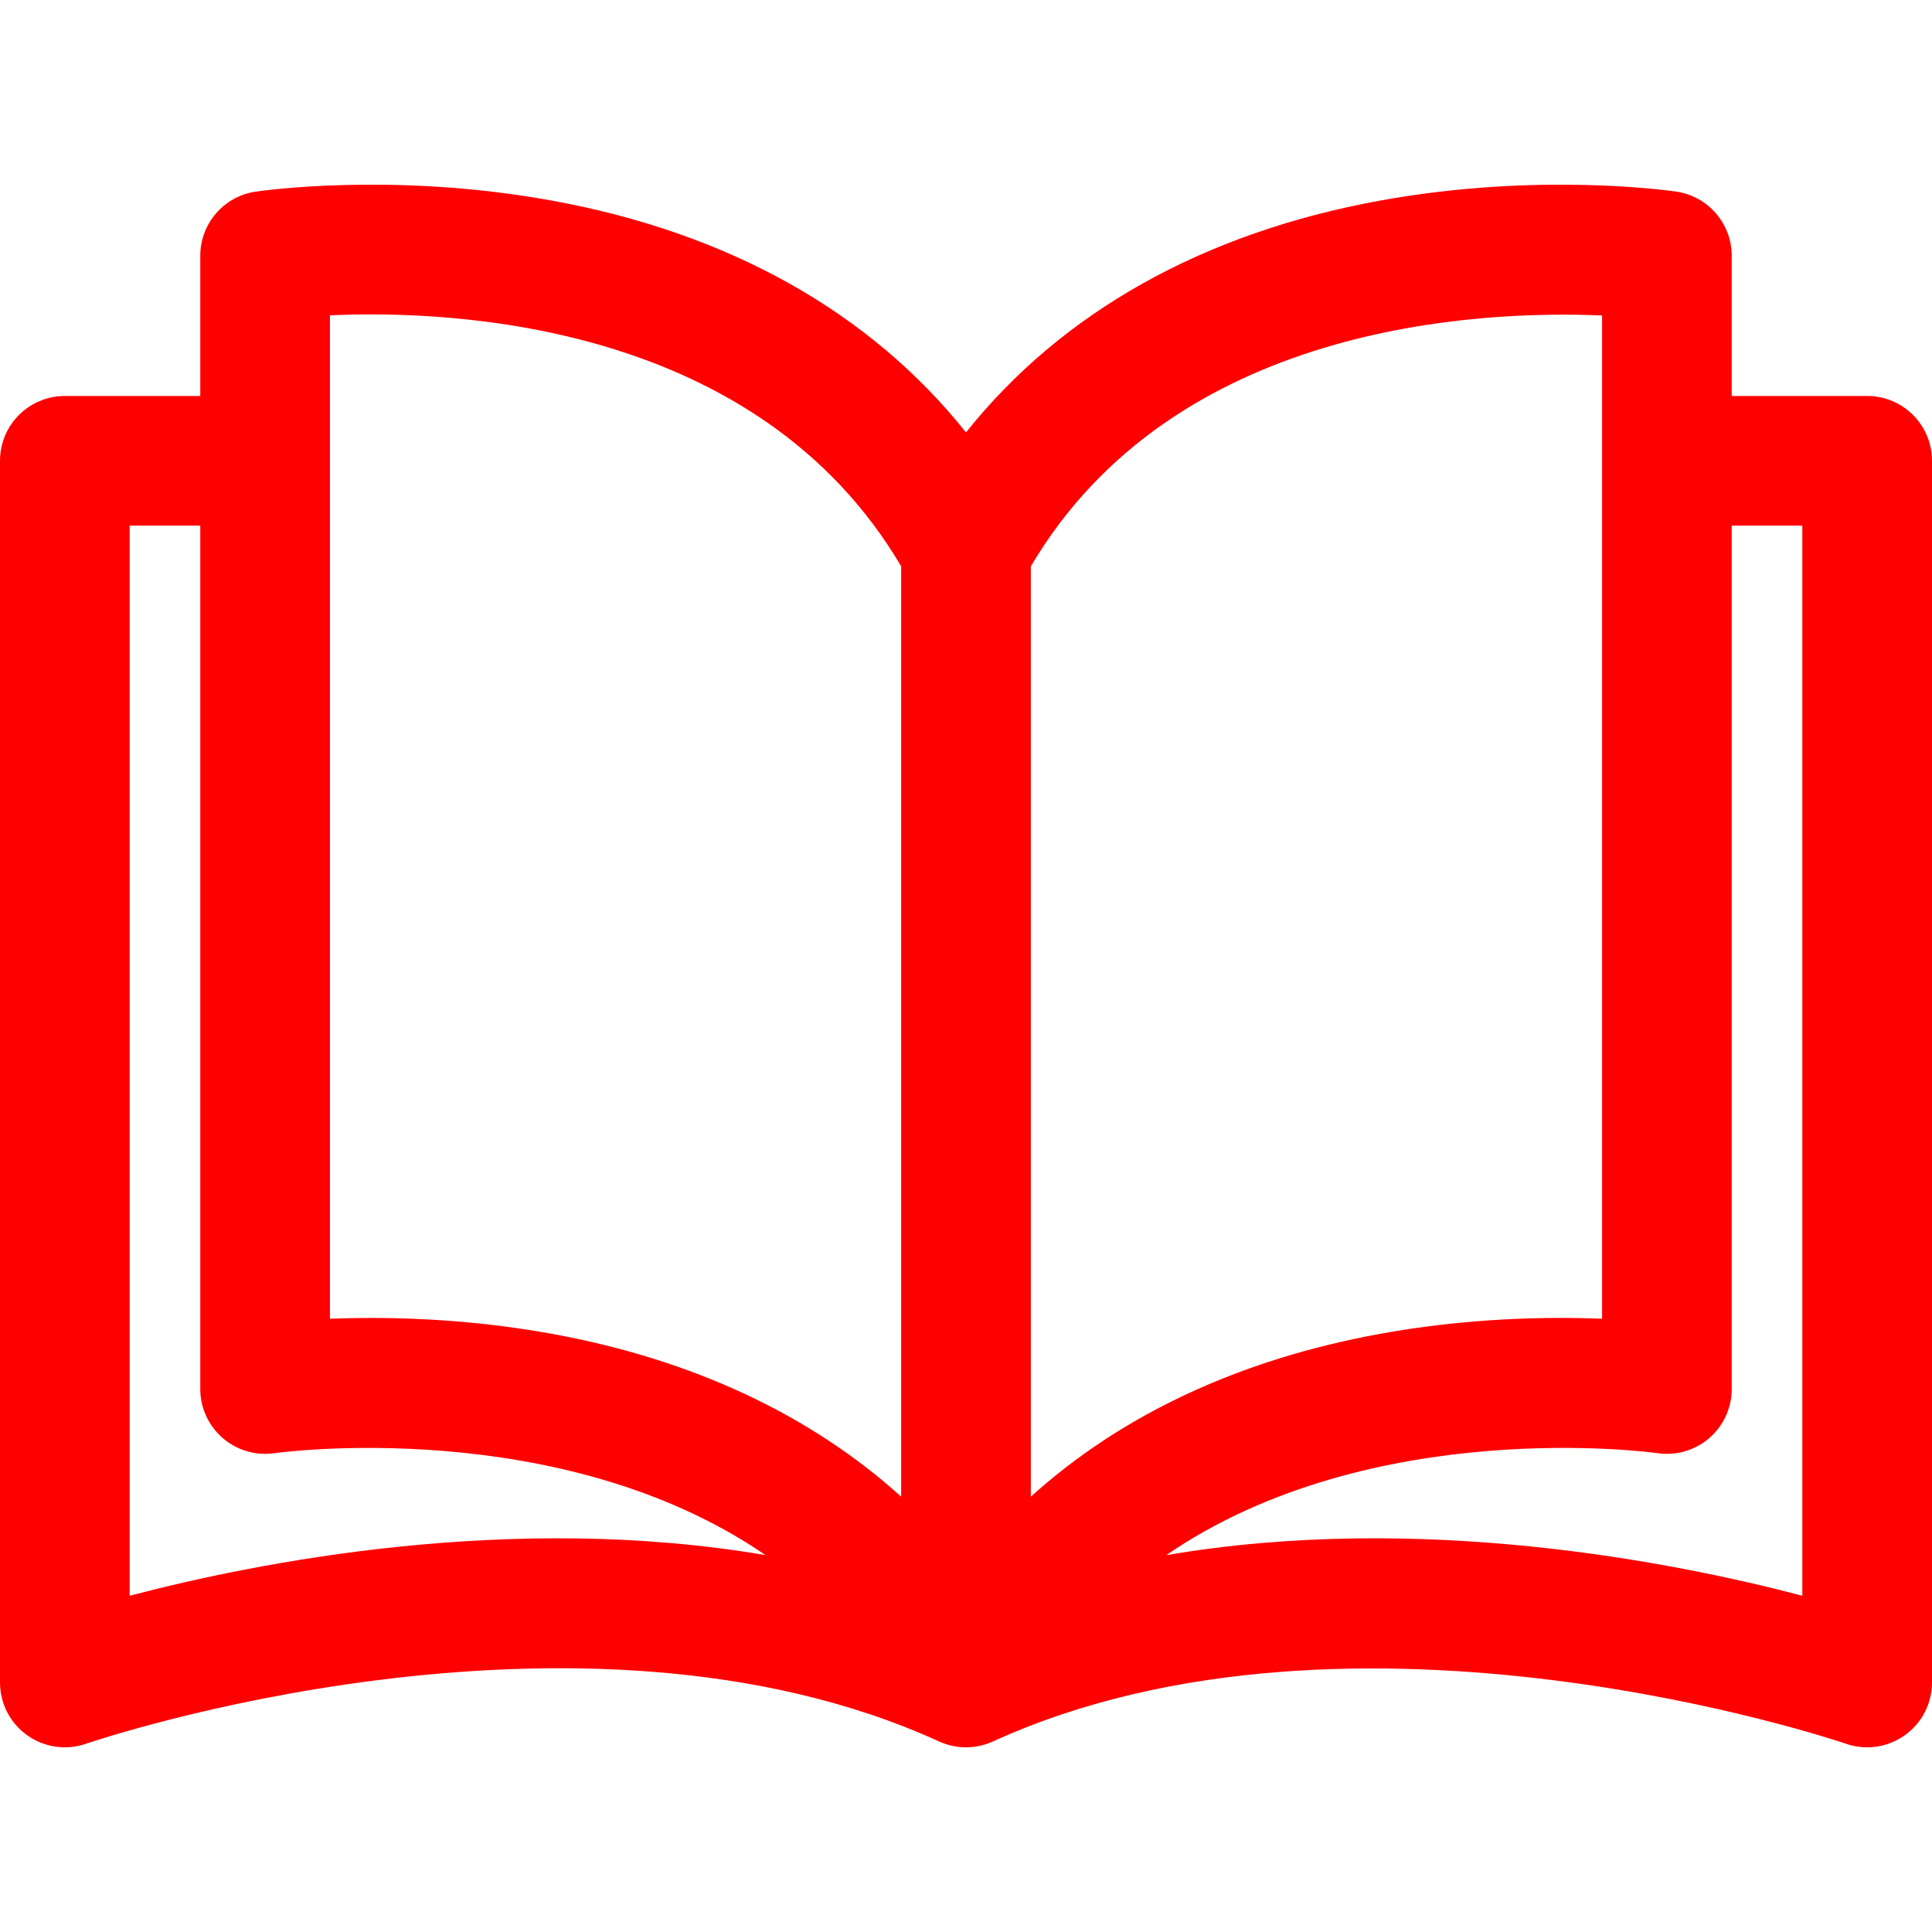 <svg width="50" height="50" viewBox="0 0 50 50" fill="none" xmlns="http://www.w3.org/2000/svg">
<path d="M48.322 10.248L44.817 10.248V6.62C44.817 5.789 44.209 5.083 43.388 4.96C43.245 4.939 39.83 4.443 35.718 5.191C31.135 6.025 27.479 8.082 25 11.191C22.52 8.082 18.865 6.025 14.281 5.191C10.17 4.443 6.755 4.939 6.612 4.96C5.79 5.083 5.183 5.789 5.183 6.62V10.248H1.678C0.751 10.248 0 10.999 0 11.926V43.543C0 44.086 0.263 44.596 0.706 44.91C1.149 45.225 1.717 45.306 2.23 45.127C2.356 45.084 14.928 40.793 24.304 45.069C24.746 45.271 25.254 45.271 25.696 45.069C35.045 40.805 47.645 45.084 47.77 45.127C47.95 45.19 48.136 45.221 48.322 45.221C48.666 45.221 49.006 45.115 49.294 44.91C49.737 44.596 50 44.086 50 43.543V11.926C50 10.999 49.249 10.248 48.322 10.248ZM3.356 41.298V13.604H5.183V35.948C5.183 36.435 5.396 36.898 5.765 37.217C6.134 37.536 6.624 37.679 7.106 37.608C7.199 37.594 14.488 36.593 19.813 40.247C13.253 39.125 6.688 40.423 3.356 41.298ZM23.322 38.734C20.977 36.615 17.922 35.182 14.281 34.519C12.53 34.201 10.904 34.108 9.605 34.108C9.219 34.108 8.862 34.116 8.539 34.129V8.16H8.538C11.763 8.015 19.608 8.36 23.322 14.656V38.734ZM26.678 14.657C30.379 8.387 38.236 8.026 41.462 8.165V34.129C40.05 34.072 37.99 34.106 35.718 34.519C32.078 35.182 29.023 36.614 26.678 38.734V14.657ZM30.181 40.248C35.507 36.592 42.8 37.594 42.891 37.607C43.374 37.68 43.864 37.538 44.234 37.219C44.604 36.9 44.817 36.436 44.817 35.948V13.604H46.644V41.298C43.311 40.422 36.743 39.124 30.181 40.248Z" fill="#FF0000"/>
</svg>
